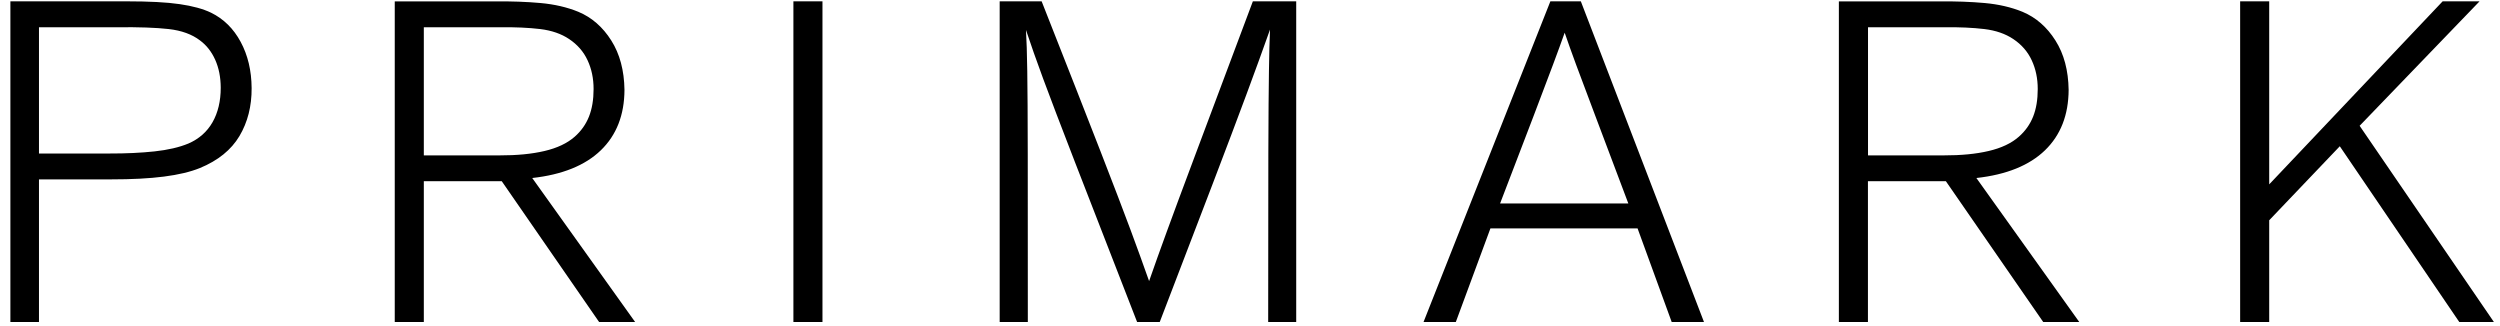 <svg xmlns="http://www.w3.org/2000/svg" width="161" height="21" viewBox="0 0 161 21" fill="none"><path d="M2.51 20.736V11.552H7.144C8.487 11.552 9.625 11.494 10.556 11.373C11.487 11.254 12.261 11.07 12.877 10.82C14.041 10.34 14.889 9.654 15.42 8.763C15.951 7.869 16.212 6.839 16.205 5.673C16.197 4.544 15.961 3.555 15.499 2.697C15.038 1.841 14.402 1.215 13.592 0.818C13.079 0.571 12.405 0.387 11.569 0.266C10.733 0.144 9.605 0.086 8.187 0.086H0.669V20.736H2.51ZM2.51 9.886V1.755H7.561C8.938 1.74 10.038 1.778 10.866 1.871C11.692 1.965 12.364 2.209 12.879 2.603C13.3 2.914 13.625 3.33 13.859 3.85C14.092 4.37 14.212 4.969 14.215 5.645C14.215 6.513 14.038 7.256 13.687 7.872C13.335 8.488 12.82 8.944 12.136 9.242C11.548 9.487 10.82 9.656 9.951 9.75C9.082 9.843 8.118 9.889 7.054 9.886H2.51ZM40.901 20.736L34.276 11.464C36.211 11.249 37.686 10.653 38.693 9.679C39.701 8.705 40.209 7.407 40.216 5.789C40.198 4.537 39.916 3.474 39.365 2.606C38.816 1.737 38.109 1.121 37.245 0.76C36.517 0.463 35.706 0.276 34.812 0.195C33.917 0.114 32.935 0.079 31.868 0.089H25.422V20.738H27.294V11.671H32.314L38.583 20.738H40.901V20.736ZM27.294 10.002V1.755H32.165C33.173 1.742 34.047 1.783 34.788 1.871C35.529 1.962 36.15 2.177 36.652 2.515C37.186 2.871 37.583 3.328 37.84 3.883C38.099 4.438 38.227 5.054 38.227 5.733C38.227 6.418 38.129 7.008 37.929 7.511C37.729 8.01 37.424 8.442 37.009 8.806C36.529 9.227 35.883 9.533 35.068 9.724C34.252 9.916 33.286 10.01 32.168 10.007H27.296L27.294 10.002ZM52.967 20.736V0.086H51.095V20.736H52.967ZM83.476 20.736V0.086H80.684C79.061 4.411 77.833 7.687 76.997 9.919C76.161 12.148 75.54 13.822 75.133 14.94C74.725 16.058 74.346 17.113 74.002 18.103C73.628 17.043 73.228 15.94 72.802 14.791C72.376 13.642 71.733 11.964 70.876 9.755C70.018 7.546 68.754 4.325 67.082 0.086H64.379V20.736H66.192C66.192 16.051 66.192 12.469 66.187 9.992C66.184 7.516 66.174 5.711 66.156 4.582C66.138 3.454 66.113 2.57 66.072 1.929C66.379 2.853 66.749 3.903 67.182 5.077C67.615 6.251 68.292 8.023 69.21 10.396C70.128 12.769 71.469 16.215 73.23 20.738H74.687C76.087 17.098 77.228 14.117 78.112 11.8C78.997 9.482 79.72 7.564 80.284 6.046C80.848 4.529 81.348 3.148 81.789 1.904C81.758 2.593 81.735 3.482 81.72 4.57C81.702 5.658 81.689 7.43 81.681 9.881C81.674 12.335 81.671 15.952 81.671 20.738H83.484L83.476 20.736ZM109.736 20.736L101.806 0.086H99.844L91.676 20.736H93.755L95.983 14.71H105.46L107.657 20.736H109.736ZM96.606 13.102C97.524 10.707 98.25 8.816 98.78 7.425C99.311 6.034 99.724 4.943 100.016 4.158C100.309 3.371 100.56 2.687 100.765 2.106C100.97 2.704 101.216 3.393 101.503 4.171C101.79 4.948 102.196 6.029 102.719 7.412C103.242 8.796 103.957 10.691 104.865 13.105H96.606V13.102ZM133.904 20.736L127.279 11.464C129.217 11.249 130.689 10.653 131.697 9.679C132.704 8.705 133.212 7.407 133.22 5.789C133.202 4.537 132.92 3.474 132.369 2.606C131.82 1.737 131.112 1.121 130.248 0.76C129.52 0.463 128.71 0.276 127.815 0.195C126.92 0.114 125.938 0.079 124.869 0.089H118.423V20.738H120.295V11.671H125.315L131.584 20.738H133.902L133.904 20.736ZM120.3 10.002V1.755H125.171C126.179 1.742 127.053 1.783 127.792 1.871C128.53 1.96 129.153 2.177 129.656 2.515C130.189 2.871 130.587 3.328 130.843 3.883C131.102 4.438 131.23 5.054 131.23 5.733C131.23 6.418 131.133 7.008 130.933 7.511C130.733 8.01 130.428 8.442 130.012 8.806C129.533 9.227 128.887 9.533 128.071 9.724C127.256 9.916 126.289 10.01 125.171 10.007H120.3V10.002ZM160.606 20.736L151.96 8.101L159.683 0.086H157.306L146.137 11.873V0.086H144.265V20.736H146.137V14.185L150.683 9.419L158.378 20.738H160.606V20.736Z" fill="black"></path></svg>